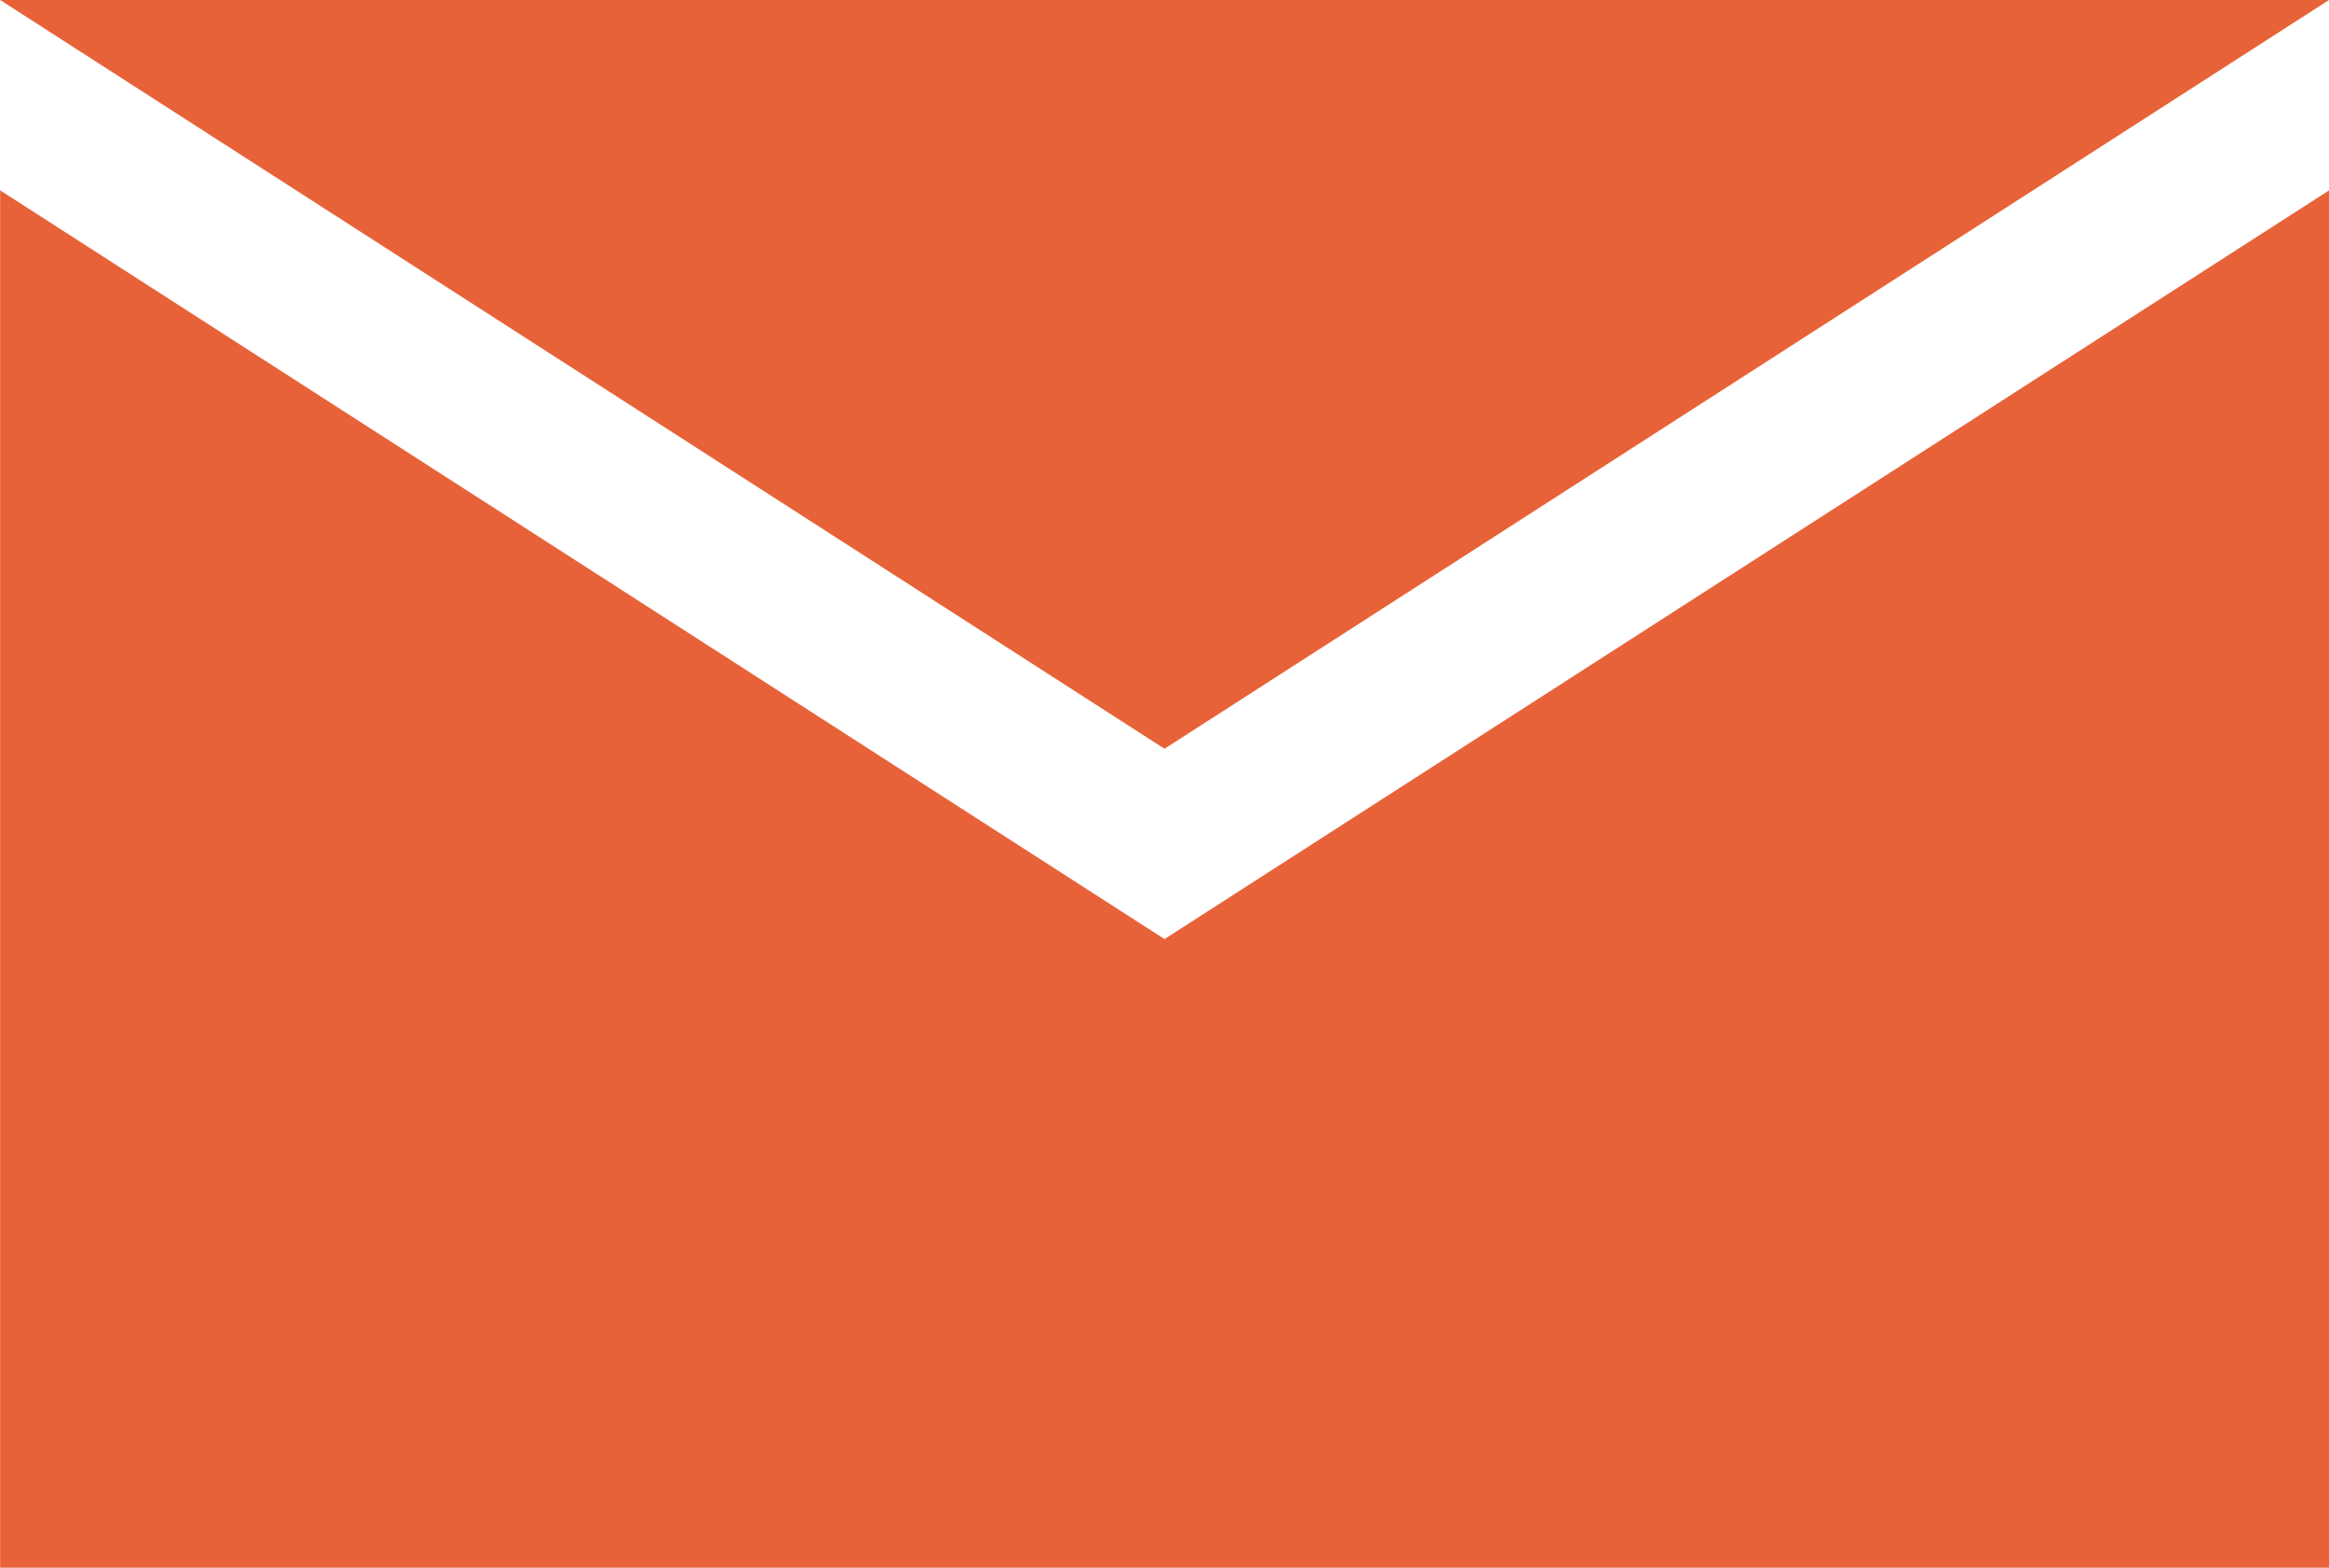 <svg xmlns="http://www.w3.org/2000/svg" width="33.164" height="22.322" viewBox="0 0 33.164 22.322">
  <g id="Group_200" data-name="Group 200" transform="translate(-357.298 -1042.508)">
    <path id="Path_500" data-name="Path 500" d="M373.88,1053.169l16.582-10.661H357.3Z" transform="translate(0 0)" fill="#e76239"/>
    <path id="Path_501" data-name="Path 501" d="M373.88,1073.169,357.3,1062.508v19.613h33.164v-19.613Z" transform="translate(0 -17.29)" fill="#e76239"/>
  </g>
</svg>
